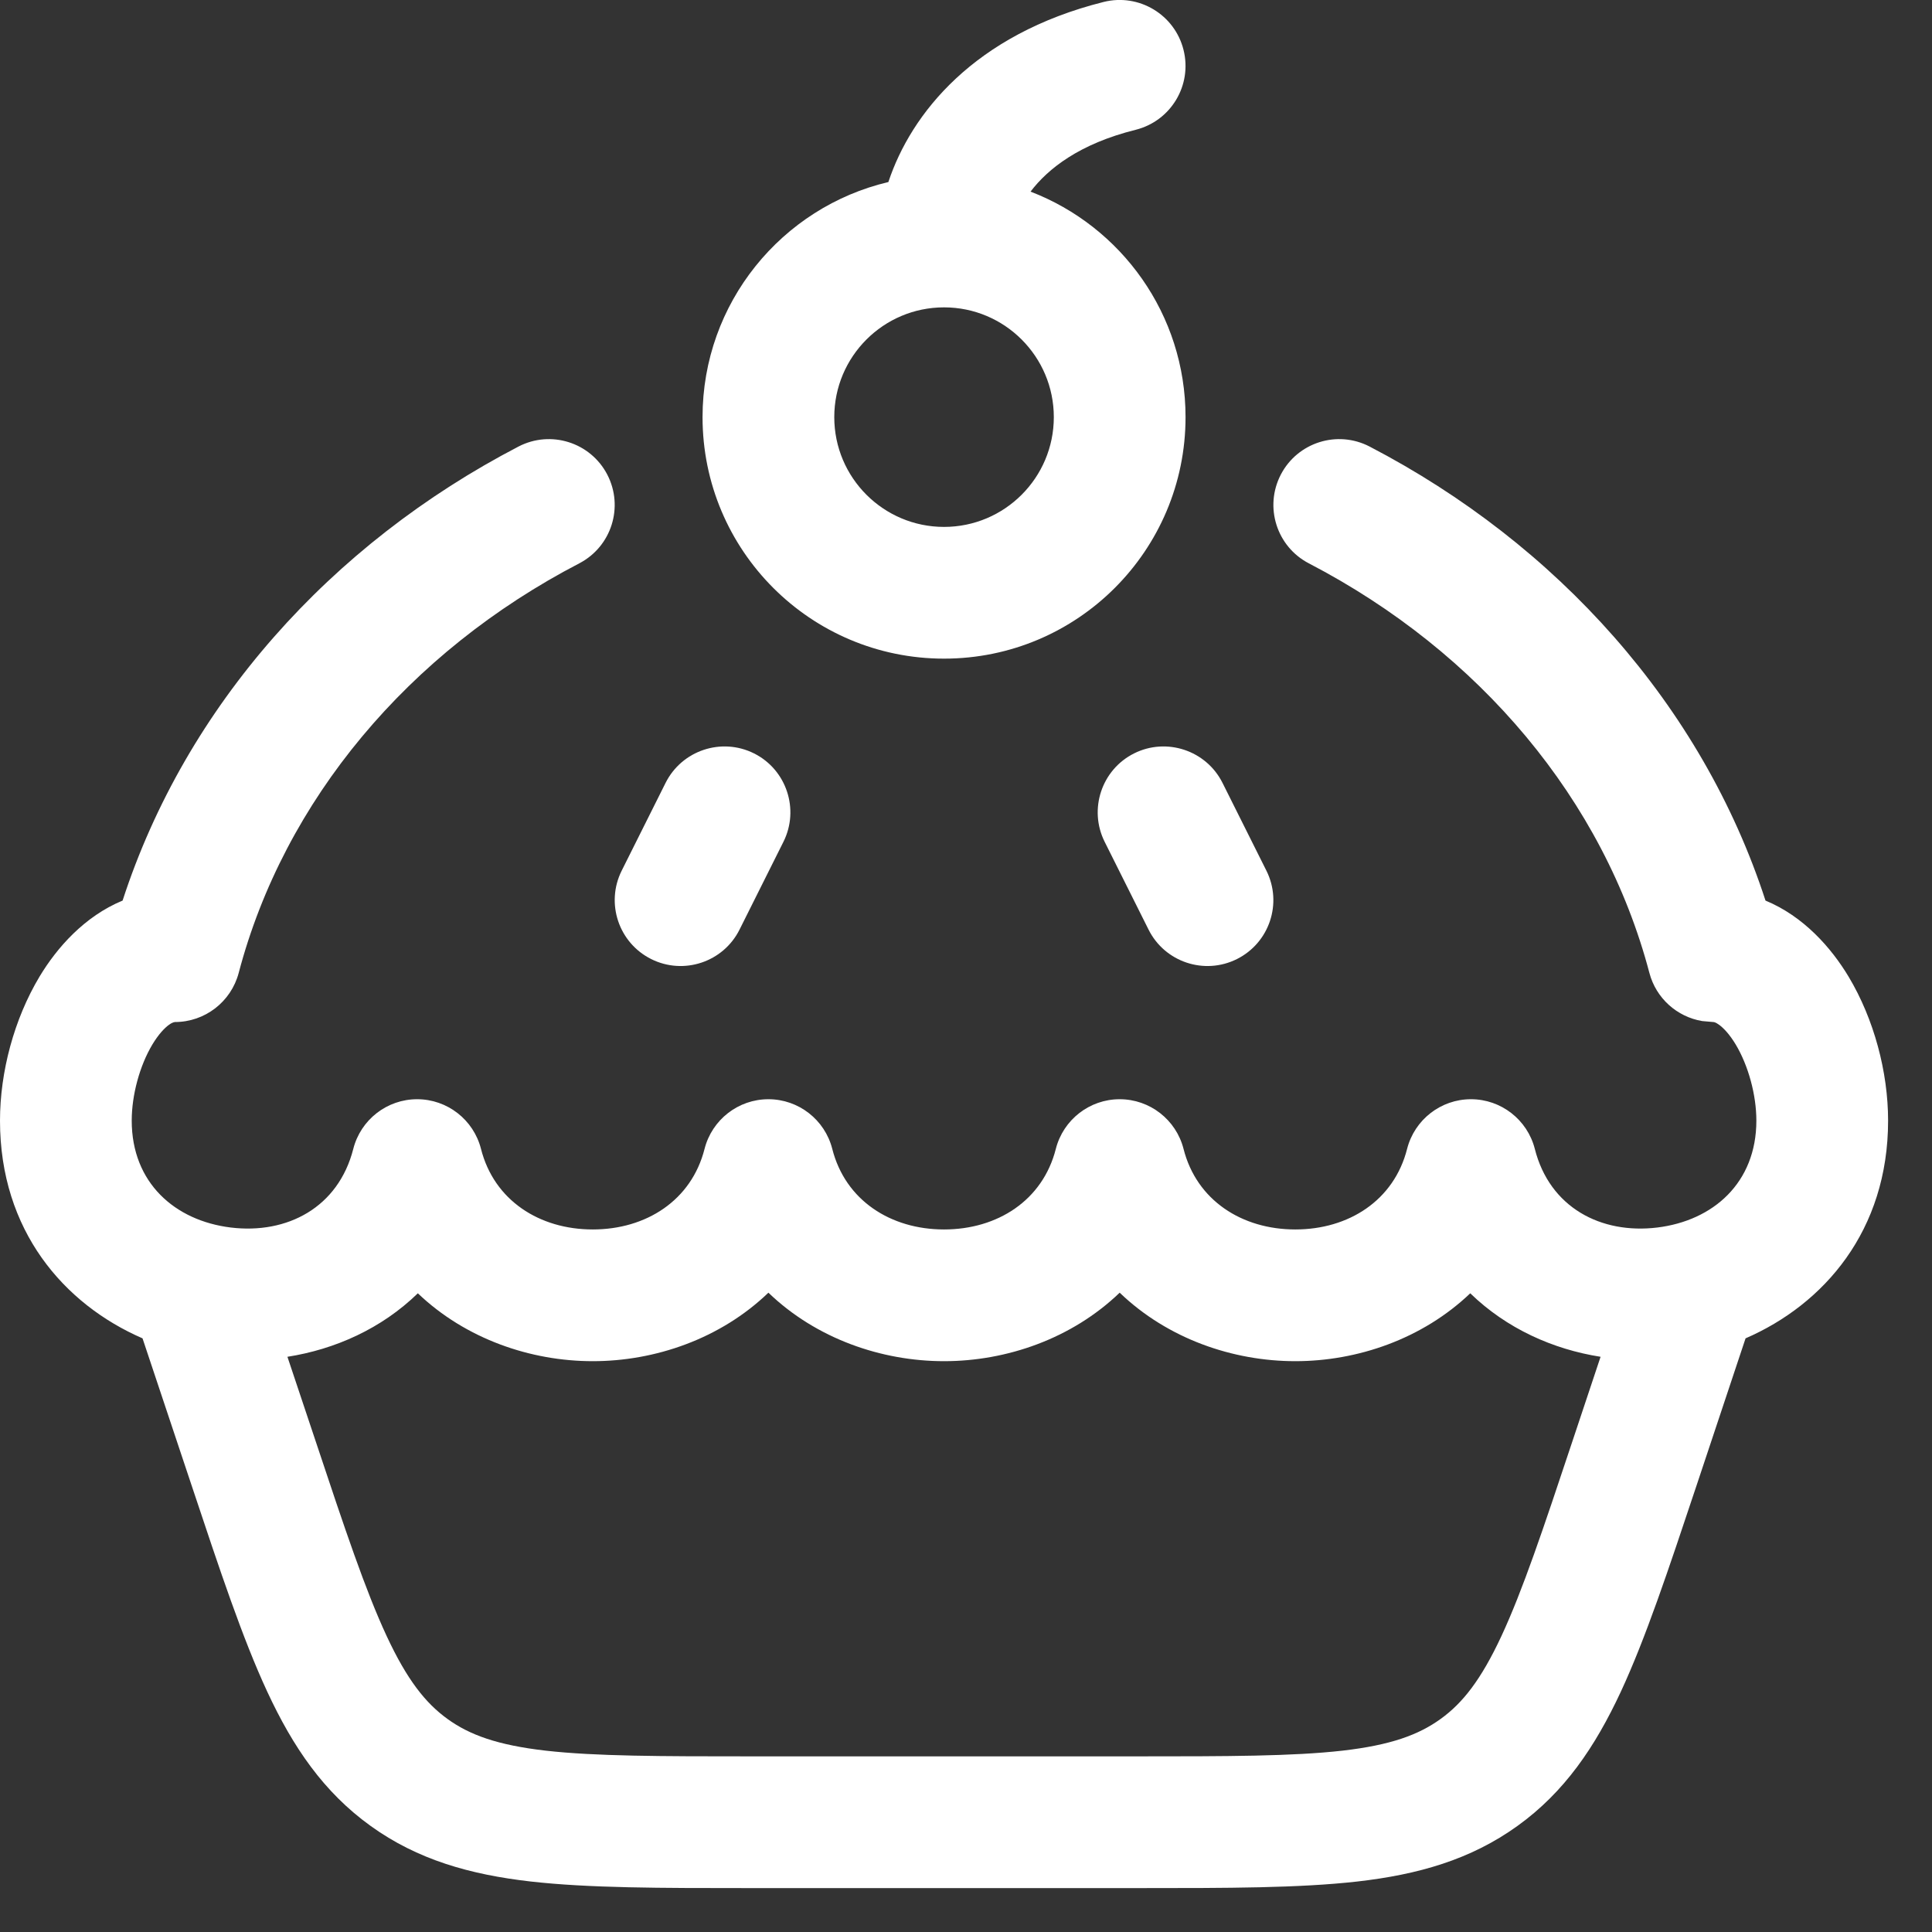 <?xml version="1.0" encoding="utf-8"?>
<svg xmlns="http://www.w3.org/2000/svg" fill="none" height="100%" overflow="visible" preserveAspectRatio="none" style="display: block;" viewBox="0 0 22 22" width="100%">
<rect x="0" y="0" width="22" height="22" fill="#333333" stroke="none"/>
<g id="elements">
<path d="M14.585 5.404C14.776 5.037 15.228 4.894 15.596 5.085C17.733 6.197 19.382 8.034 20.104 10.255C20.537 10.434 20.851 10.79 21.05 11.121C21.34 11.605 21.5 12.207 21.5 12.761C21.5 14.013 20.771 14.852 19.877 15.24L19.315 16.927C18.997 17.881 18.738 18.658 18.457 19.263C18.163 19.894 17.815 20.407 17.28 20.792C16.745 21.177 16.148 21.346 15.457 21.425C14.794 21.5 13.976 21.5 12.97 21.5H8.53C7.524 21.5 6.706 21.5 6.043 21.425C5.352 21.346 4.754 21.177 4.22 20.792C3.685 20.407 3.336 19.894 3.043 19.263C2.762 18.658 2.504 17.881 2.186 16.927L1.623 15.24C0.729 14.852 0 14.013 0 12.761C1.07875e-05 12.207 0.16 11.605 0.45 11.121C0.649 10.79 0.963 10.434 1.396 10.255C2.118 8.034 3.766 6.197 5.904 5.085C6.272 4.894 6.724 5.037 6.915 5.404C7.106 5.772 6.963 6.224 6.596 6.415C4.651 7.426 3.236 9.113 2.718 11.079C2.631 11.408 2.333 11.638 1.992 11.638L1.974 11.642C1.963 11.646 1.947 11.653 1.925 11.669C1.875 11.705 1.806 11.776 1.735 11.894C1.591 12.135 1.5 12.468 1.5 12.761C1.5 13.469 1.992 13.9 2.628 13.978C3.27 14.056 3.853 13.75 4.023 13.082C4.108 12.75 4.407 12.517 4.75 12.517C5.093 12.517 5.392 12.75 5.477 13.082C5.626 13.67 6.143 14 6.75 14C7.357 14 7.874 13.67 8.023 13.082C8.108 12.75 8.407 12.517 8.75 12.517C9.093 12.517 9.392 12.75 9.477 13.082C9.626 13.67 10.143 14 10.75 14C11.357 14 11.874 13.67 12.023 13.082C12.108 12.75 12.407 12.517 12.75 12.517C13.093 12.517 13.392 12.75 13.477 13.082C13.626 13.67 14.143 14 14.75 14C15.357 14 15.874 13.67 16.023 13.082C16.108 12.75 16.407 12.517 16.75 12.517C17.093 12.517 17.392 12.75 17.477 13.082C17.646 13.75 18.23 14.056 18.872 13.978C19.508 13.9 20 13.469 20 12.761C20 12.468 19.909 12.135 19.765 11.894C19.694 11.776 19.625 11.705 19.575 11.669C19.532 11.637 19.512 11.638 19.508 11.638L19.383 11.627C19.096 11.579 18.858 11.367 18.782 11.079C18.264 9.113 16.849 7.426 14.904 6.415C14.537 6.224 14.394 5.772 14.585 5.404ZM12.75 14.72C12.203 15.246 11.459 15.5 10.75 15.5C10.041 15.5 9.297 15.246 8.75 14.72C8.203 15.246 7.459 15.5 6.75 15.5C6.044 15.5 5.304 15.248 4.758 14.727C4.344 15.13 3.815 15.365 3.273 15.45L3.594 16.41C3.929 17.417 4.162 18.112 4.403 18.63C4.636 19.13 4.846 19.394 5.097 19.575C5.348 19.756 5.665 19.872 6.214 19.935C6.782 19.999 7.515 20 8.575 20H12.926C13.987 20 14.72 19.999 15.287 19.935C15.835 19.872 16.152 19.756 16.403 19.575C16.654 19.395 16.864 19.13 17.097 18.63C17.338 18.112 17.571 17.417 17.906 16.41L18.226 15.45C17.684 15.365 17.156 15.129 16.742 14.727C16.196 15.248 15.456 15.5 14.75 15.5C14.041 15.5 13.297 15.246 12.75 14.72ZM7.579 8.915C7.764 8.545 8.215 8.394 8.586 8.579C8.956 8.764 9.106 9.216 8.921 9.586L8.421 10.586C8.236 10.956 7.785 11.106 7.415 10.921C7.045 10.736 6.894 10.286 7.079 9.915L7.579 8.915ZM12.914 8.579C13.284 8.394 13.736 8.545 13.921 8.915L14.421 9.915C14.606 10.286 14.455 10.736 14.085 10.921C13.715 11.106 13.264 10.956 13.079 10.586L12.579 9.586C12.394 9.216 12.544 8.764 12.914 8.579ZM12.568 0.022C12.97 -0.078 13.377 0.167 13.477 0.568C13.578 0.97 13.334 1.377 12.932 1.478C12.293 1.637 11.934 1.92 11.735 2.182C12.767 2.578 13.5 3.579 13.5 4.75C13.5 6.269 12.269 7.5 10.75 7.5C9.231 7.5 8 6.269 8 4.75C8 3.449 8.903 2.359 10.116 2.073C10.374 1.294 11.092 0.392 12.568 0.022ZM10.75 3.5C10.06 3.5 9.5 4.06 9.5 4.75C9.5 5.44 10.06 6 10.75 6C11.44 6 12 5.44 12 4.75C12 4.06 11.44 3.5 10.75 3.5Z" fill="white" id="Icon"/>
</g>
</svg>